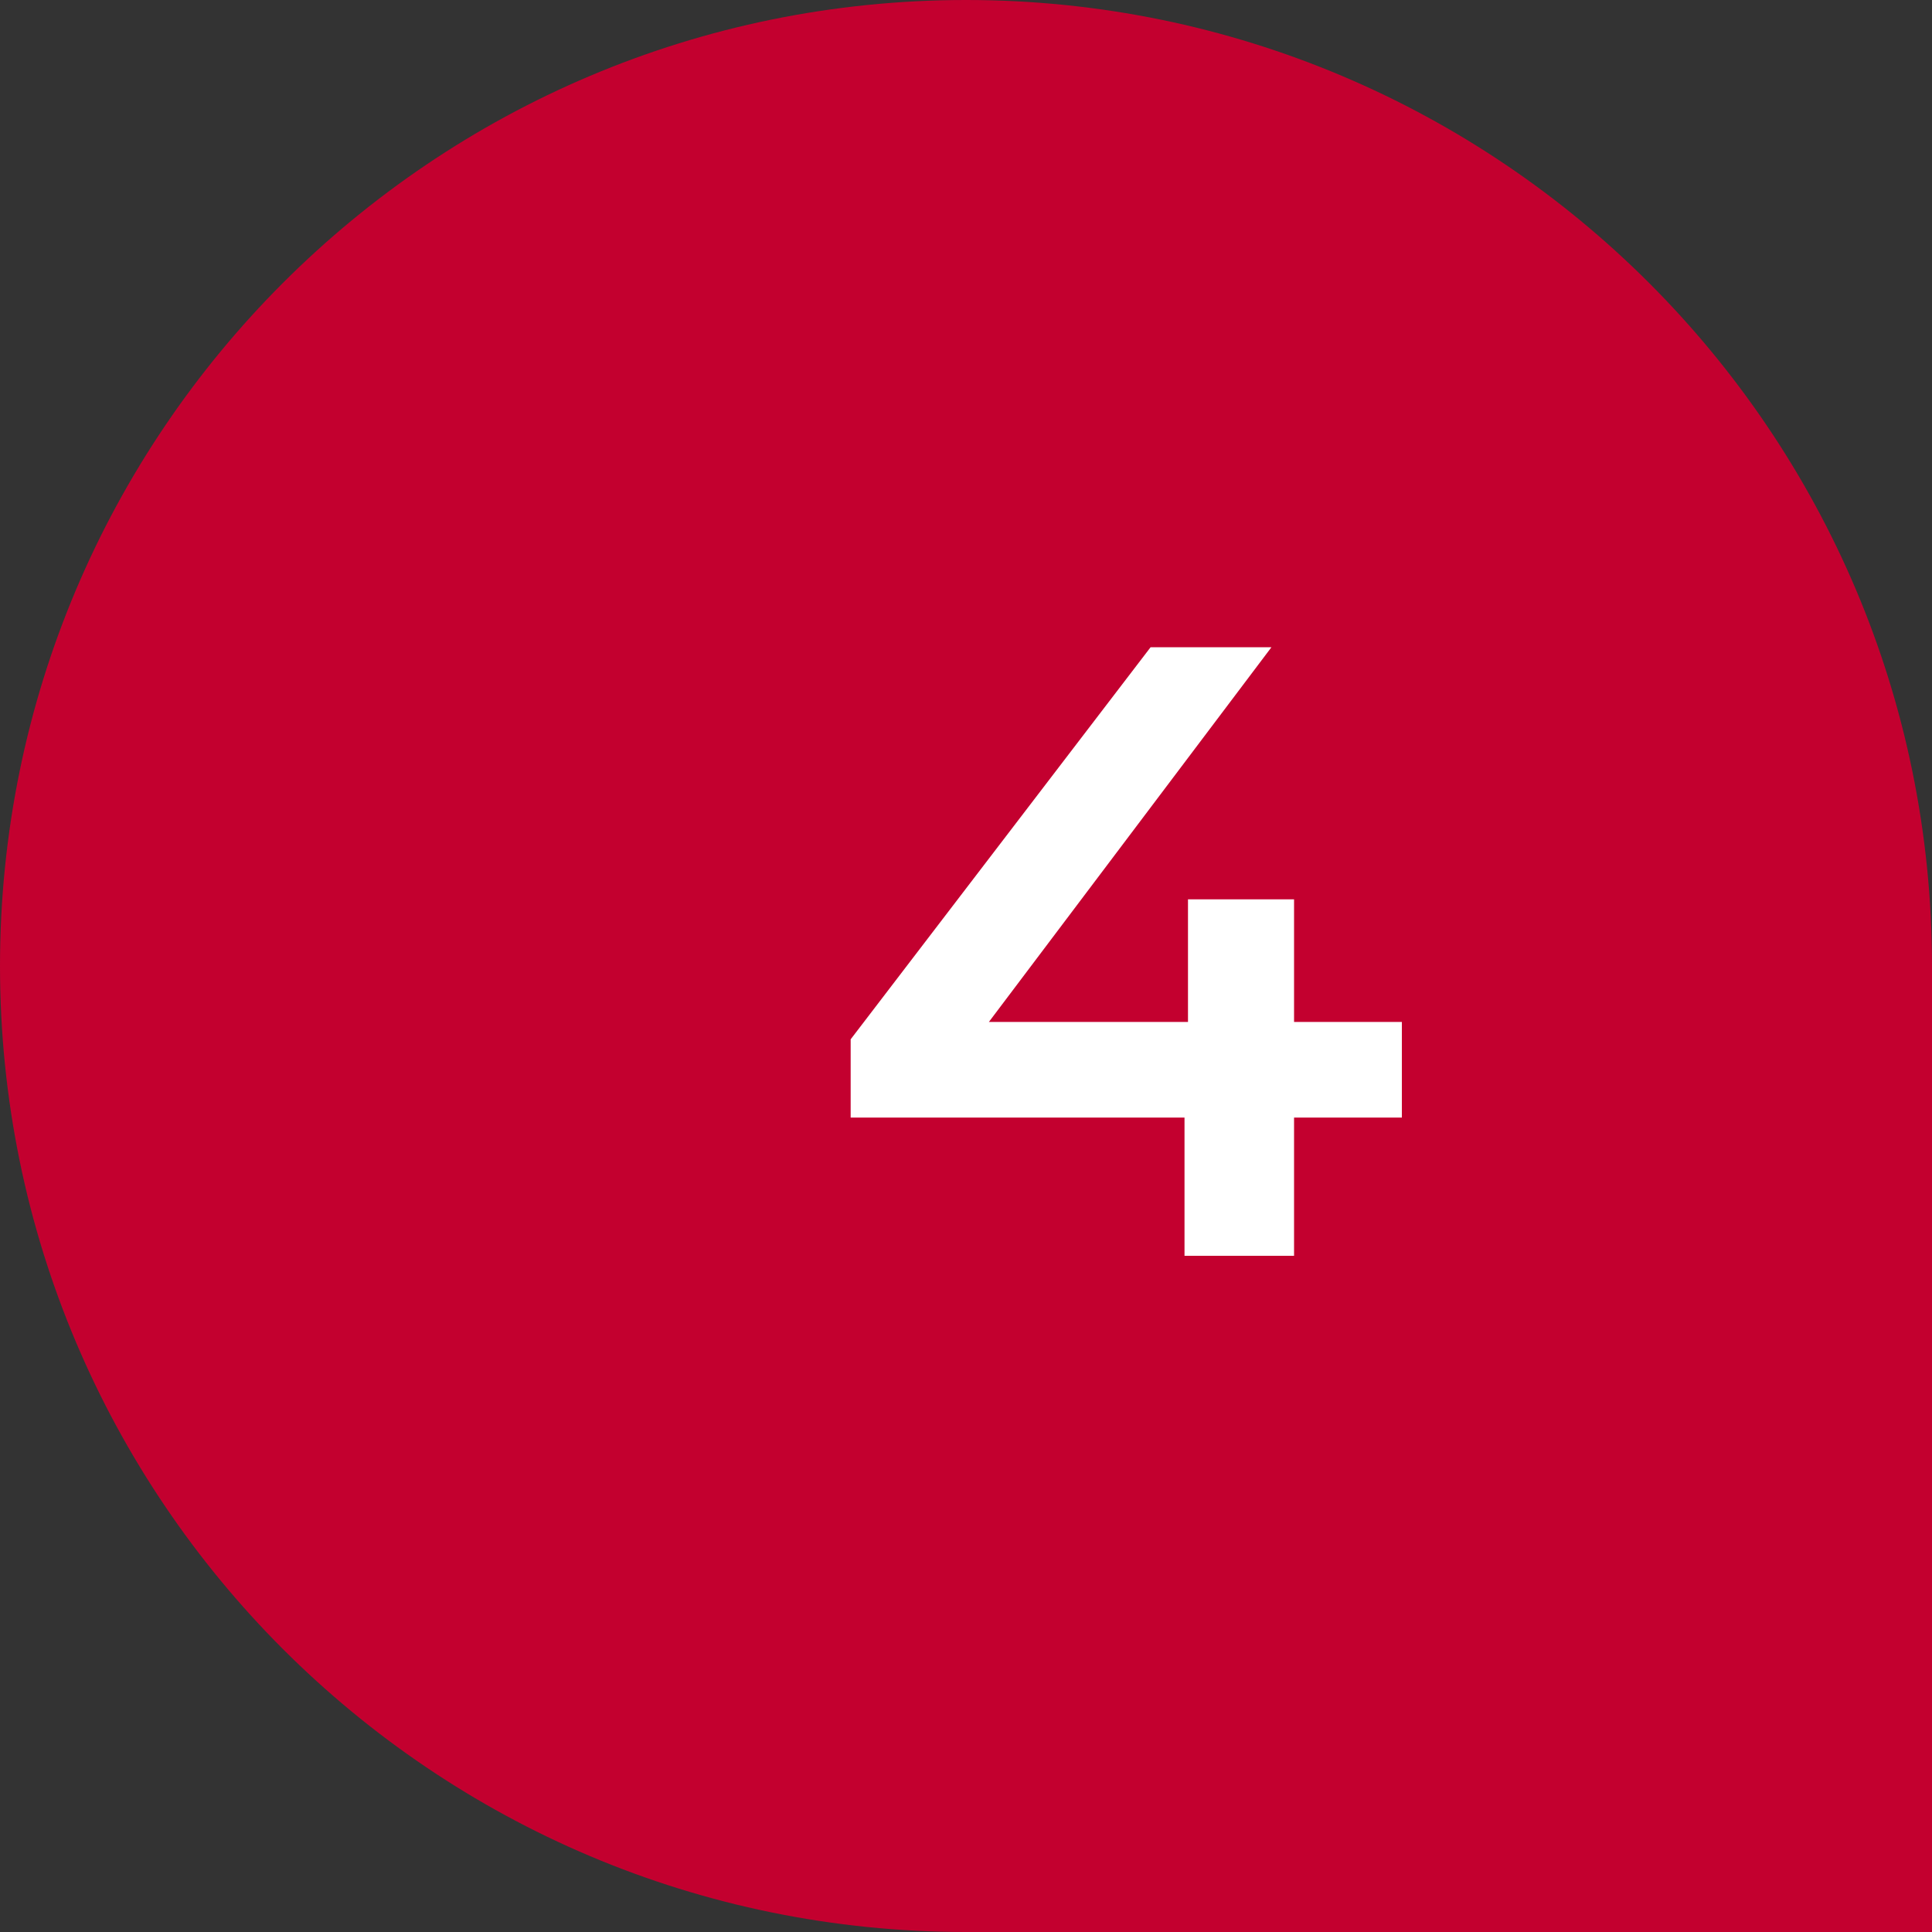 <svg width="40" height="40" viewBox="0 0 40 40" fill="none" xmlns="http://www.w3.org/2000/svg">
<rect x="0" y="0" width="40" height="40" fill="#333333" stroke="none"/>
<path d="M0 20C0 8.954 8.954 0 20 0C31.046 0 40 8.954 40 20V40H20C8.954 40 0 31.046 0 20Z" fill="#C3002F"/>
<path d="M29.024 23.138H26.792V26H24.524V23.138H17.612V21.518L23.822 13.4H26.324L20.474 21.158H24.596V18.62H26.792V21.158H29.024V23.138Z" fill="white"/>
</svg>
